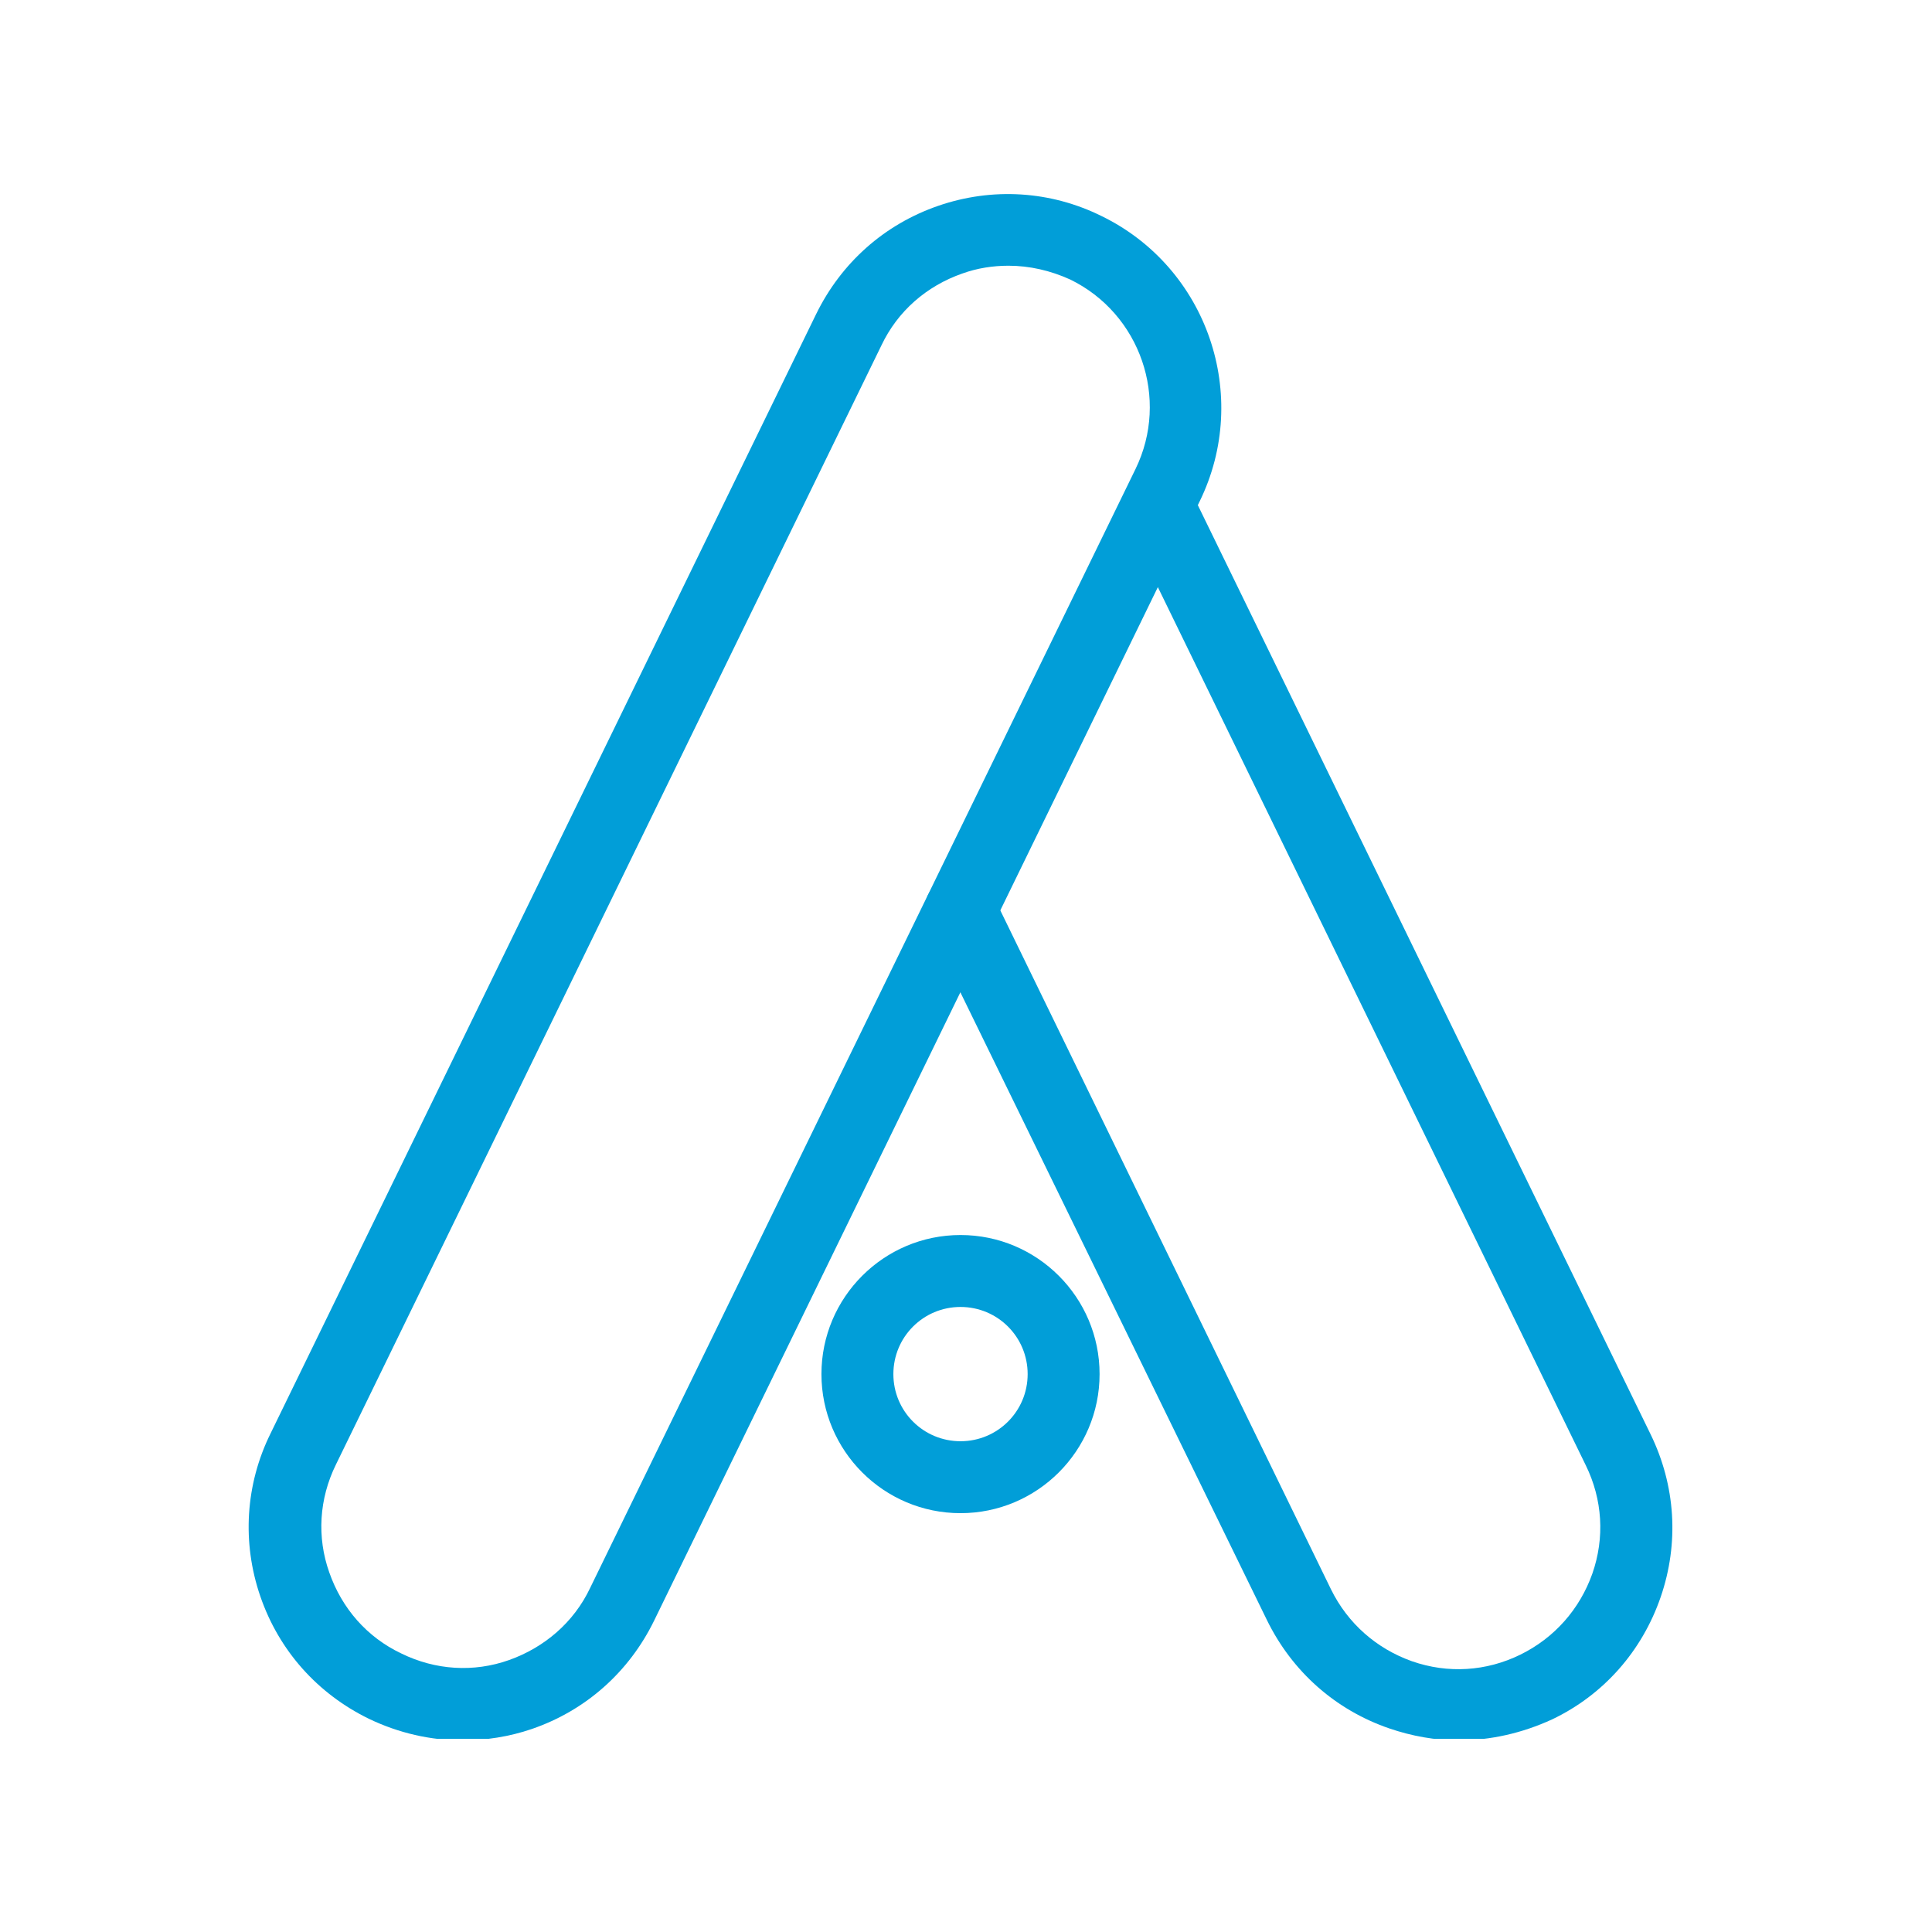 <?xml version="1.0" encoding="UTF-8"?>
<svg xmlns="http://www.w3.org/2000/svg" xmlns:xlink="http://www.w3.org/1999/xlink" width="1500" zoomAndPan="magnify" viewBox="0 0 1125 1125" height="1500" preserveAspectRatio="xMidYMid meet" version="1.2">
  <defs>
    <clipPath id="49d5aae788">
      <path d="M 125.355 112.5 L 999.855 112.5 L 999.855 1012.5 L 125.355 1012.5 Z M 125.355 112.5 "></path>
    </clipPath>
    <clipPath id="dc8b4c9e5a">
      <path d="M 144 113 L 712 113 L 712 1012.5 L 144 1012.5 Z M 144 113 "></path>
    </clipPath>
    <clipPath id="c45e8cab16">
      <path d="M 538 273 L 974 273 L 974 1012.5 L 538 1012.5 Z M 538 273 "></path>
    </clipPath>
  </defs>
  <g id="b27020559e">
    <g clip-rule="nonzero" clip-path="url(#49d5aae788)">
      <path style=" stroke:none;fill-rule:nonzero;fill:#019ed8;fill-opacity:1;" d="M 1309.773 1321.27 L -191.16 1321.27 C -245.613 1321.27 -289.941 1276.941 -289.941 1222.488 L -289.941 -367.102 C -289.941 -421.555 -245.613 -465.887 -191.16 -465.887 L 1309.773 -465.887 C 1364.223 -465.887 1408.555 -421.555 1408.555 -367.102 L 1408.555 1222.836 C 1408.555 1276.941 1364.223 1321.27 1309.773 1321.27 Z M -191.16 -424 C -222.574 -424 -248.055 -398.52 -248.055 -367.102 L -248.055 1222.836 C -248.055 1254.25 -222.574 1279.734 -191.16 1279.734 L 1309.773 1279.734 C 1341.188 1279.734 1366.668 1254.25 1366.668 1222.836 L 1366.668 -367.102 C 1366.668 -398.52 1341.188 -424 1309.773 -424 Z M -191.16 -424 "></path>
    </g>
    <g clip-rule="nonzero" clip-path="url(#dc8b4c9e5a)">
      <path style=" stroke:none;fill-rule:nonzero;fill:#019ed8;fill-opacity:1;" d="M 269.242 1013.406 C 250.742 1013.406 232.242 1009.215 214.789 1000.84 C 184.77 986.18 162.434 961.047 151.613 929.633 C 140.789 898.219 142.887 864.359 157.547 834.688 L 475.184 183.004 C 489.844 152.988 514.977 130.648 546.391 119.828 C 577.805 109.008 611.664 111.102 641.332 125.762 C 703.117 155.781 728.598 230.477 698.578 291.91 L 380.941 943.594 C 366.281 973.613 341.148 995.953 309.734 1006.773 C 296.469 1011.309 282.855 1013.406 269.242 1013.406 Z M 587.23 154.73 C 578.156 154.73 569.078 156.129 560.352 159.27 C 539.41 166.602 522.656 181.262 513.23 201.156 L 195.594 852.84 C 185.82 872.734 184.422 895.074 191.754 915.668 C 199.082 936.613 213.742 953.367 233.641 962.793 C 253.535 972.566 275.875 973.961 296.469 966.633 C 317.062 959.301 334.168 944.641 343.59 924.746 L 661.23 273.062 C 681.125 232.223 664.023 182.656 623.184 162.762 C 611.664 157.523 599.449 154.73 587.23 154.73 Z M 587.23 154.73 "></path>
    </g>
    <g clip-rule="nonzero" clip-path="url(#c45e8cab16)">
      <path style=" stroke:none;fill-rule:nonzero;fill:#019ed8;fill-opacity:1;" d="M 849.371 1013.406 C 835.758 1013.406 822.145 1010.961 808.879 1006.422 C 777.465 995.602 752.332 973.262 737.672 943.246 L 540.457 539.391 C 535.223 528.918 539.758 516.352 550.23 511.465 C 560.703 506.23 573.27 510.766 578.156 521.238 L 775.02 925.441 C 784.793 945.34 801.551 960 822.145 967.328 C 843.086 974.66 865.426 973.262 885.324 963.488 C 905.219 953.715 919.879 936.961 927.207 916.367 C 934.539 895.426 933.145 873.086 923.371 853.188 L 655.645 303.777 C 650.41 293.305 654.945 280.742 665.418 275.855 C 675.891 270.617 688.457 275.156 693.344 285.629 L 961.066 835.039 C 975.727 865.055 977.82 898.566 967 929.98 C 956.18 961.395 933.84 986.875 903.82 1001.188 C 886.371 1009.215 867.871 1013.406 849.371 1013.406 Z M 849.371 1013.406 "></path>
    </g>
    <path style=" stroke:none;fill-rule:nonzero;fill:#019ed8;fill-opacity:1;" d="M 559.305 881.113 C 514.629 881.113 478.324 844.812 478.324 800.133 C 478.324 755.453 514.629 719.152 559.305 719.152 C 603.984 719.152 640.285 755.453 640.285 800.133 C 640.285 844.812 603.984 881.113 559.305 881.113 Z M 559.305 761.039 C 537.664 761.039 520.211 778.492 520.211 800.133 C 520.211 821.773 537.664 839.227 559.305 839.227 C 580.949 839.227 598.398 821.773 598.398 800.133 C 598.398 778.492 580.949 761.039 559.305 761.039 Z M 559.305 761.039 "></path>
  </g>
</svg>
